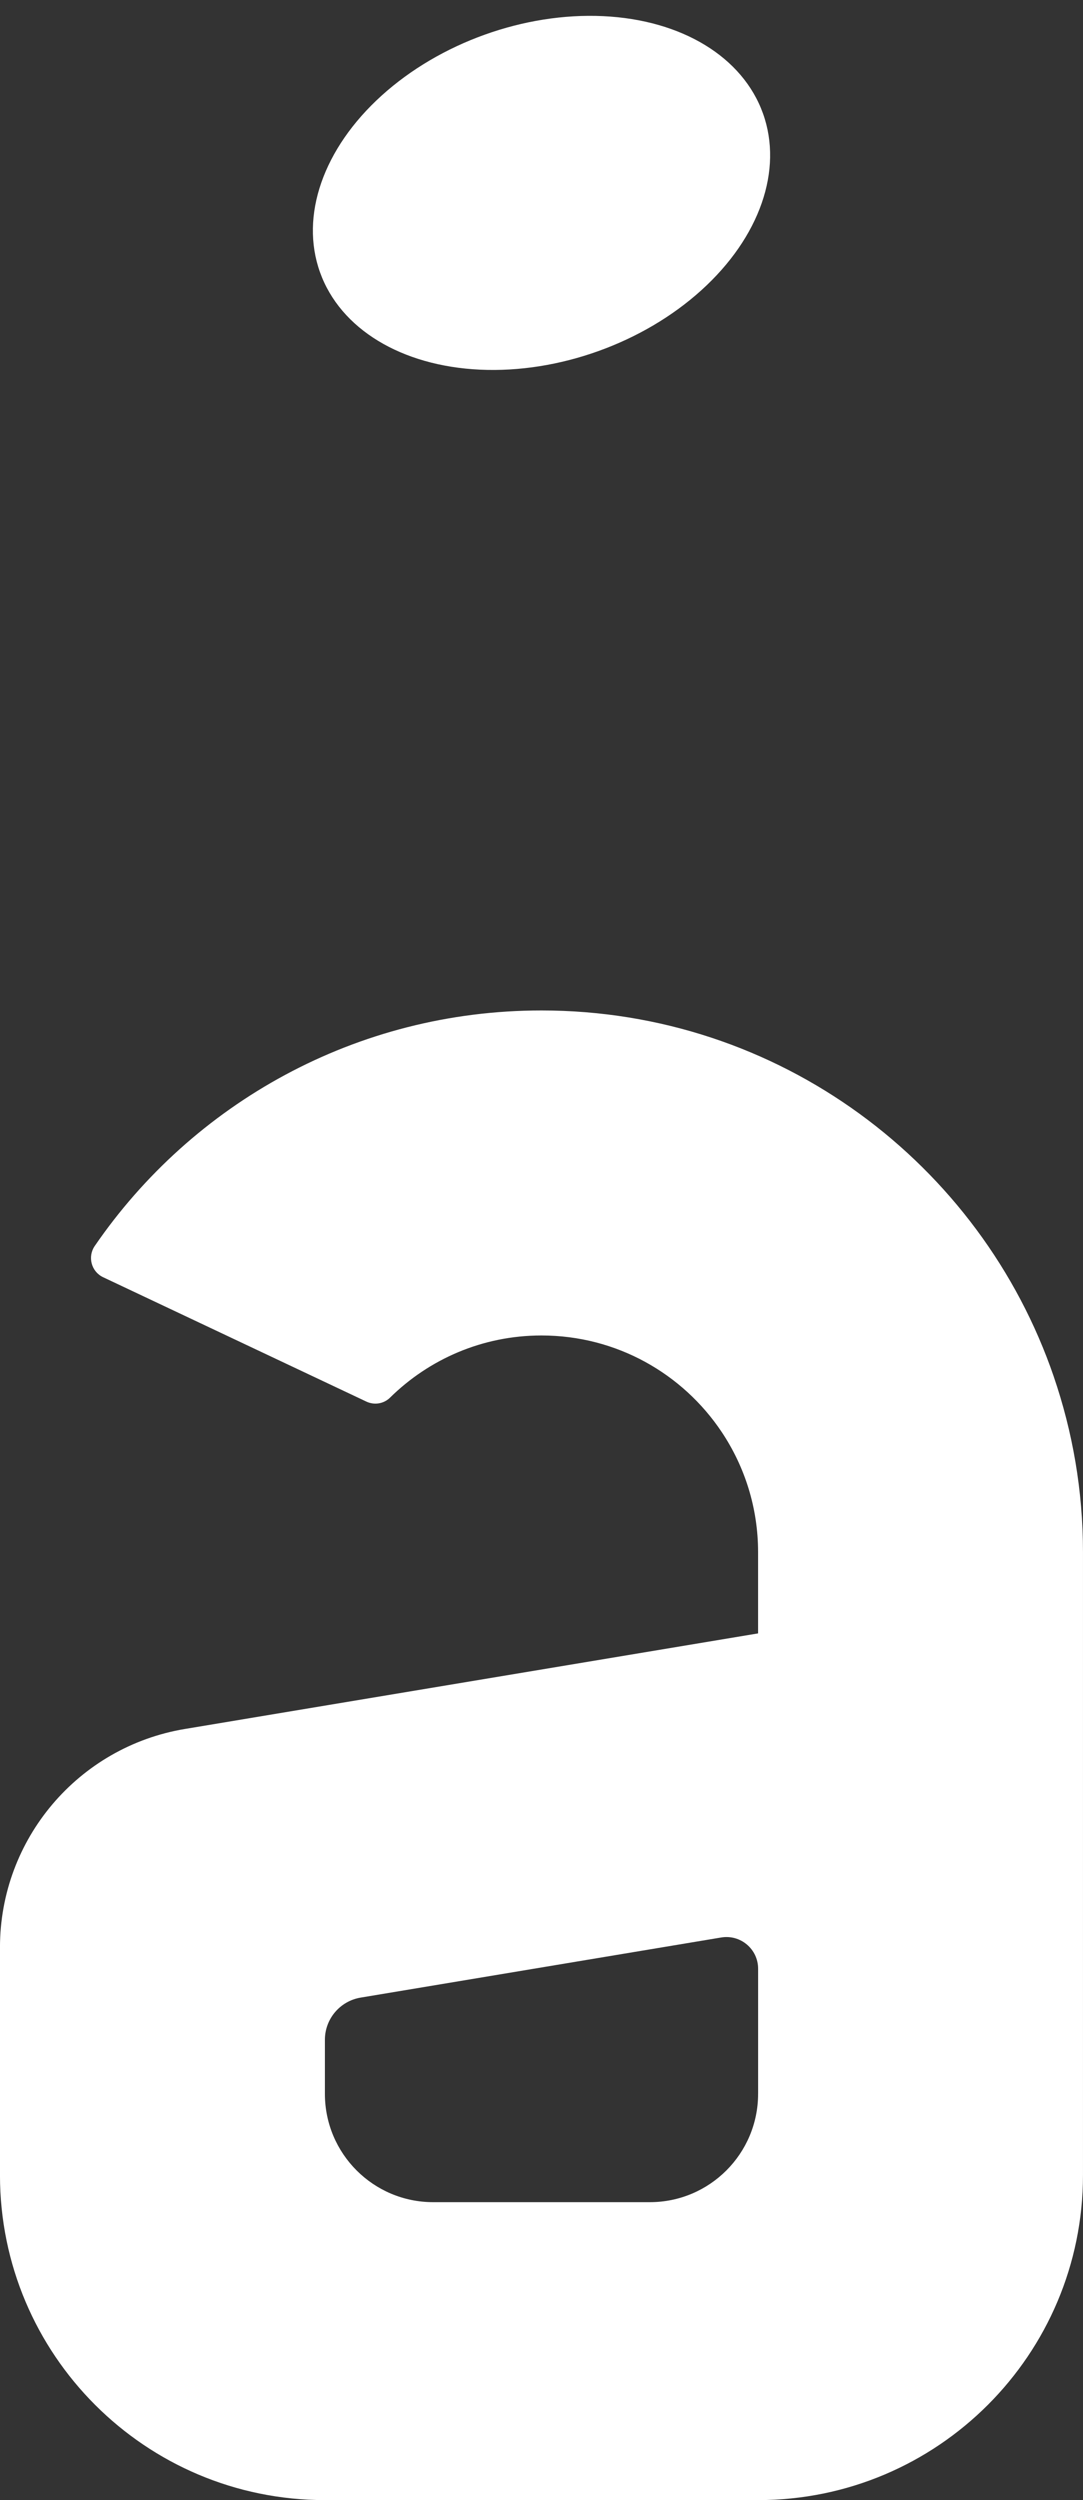 <?xml version="1.0" encoding="UTF-8"?><svg id="Layer_1" xmlns="http://www.w3.org/2000/svg" viewBox="0 0 65 150"><rect x="0" y="0" width="65" height="150" fill="#333333" stroke="none"/><path d="M63.245,82.592c-4.377-12.777-16.484-21.967-30.745-21.967-11.132,0-20.955,5.597-26.813,14.13-.444.647-.208,1.539.502,1.875l15.8,7.462c.476.225,1.044.134,1.419-.236,2.34-2.305,5.545-3.731,9.091-3.731,4.511,0,8.483,2.299,10.814,5.788,1.379,2.064,2.186,4.543,2.186,7.212v4.875l-25.795,4.299h0s-8.601,1.434-8.601,1.434c-6.407,1.068-11.104,6.612-11.104,13.107v13.66c0,10.77,8.73,19.5,19.5,19.5h26c10.77,0,19.5-8.73,19.5-19.5v-33.131h0v-4.244c0-3.688-.623-7.229-1.755-10.533ZM45.5,125.625c0,3.59-2.91,6.5-6.5,6.5h-13c-3.59,0-6.5-2.91-6.5-6.5v-3.25c.004-1.252.911-2.318,2.146-2.524l21.641-3.607c1.159-.193,2.214.7,2.214,1.875h0s0,.001,0,.001v7.505Z" style="fill:#fff; stroke-width:0px;"/><ellipse cx="32.5" cy="11.574" rx="14.121" ry="10.086" transform="translate(-1.999 11.644) rotate(-19.719)" style="fill:#fff; stroke-width:0px;"/></svg>
